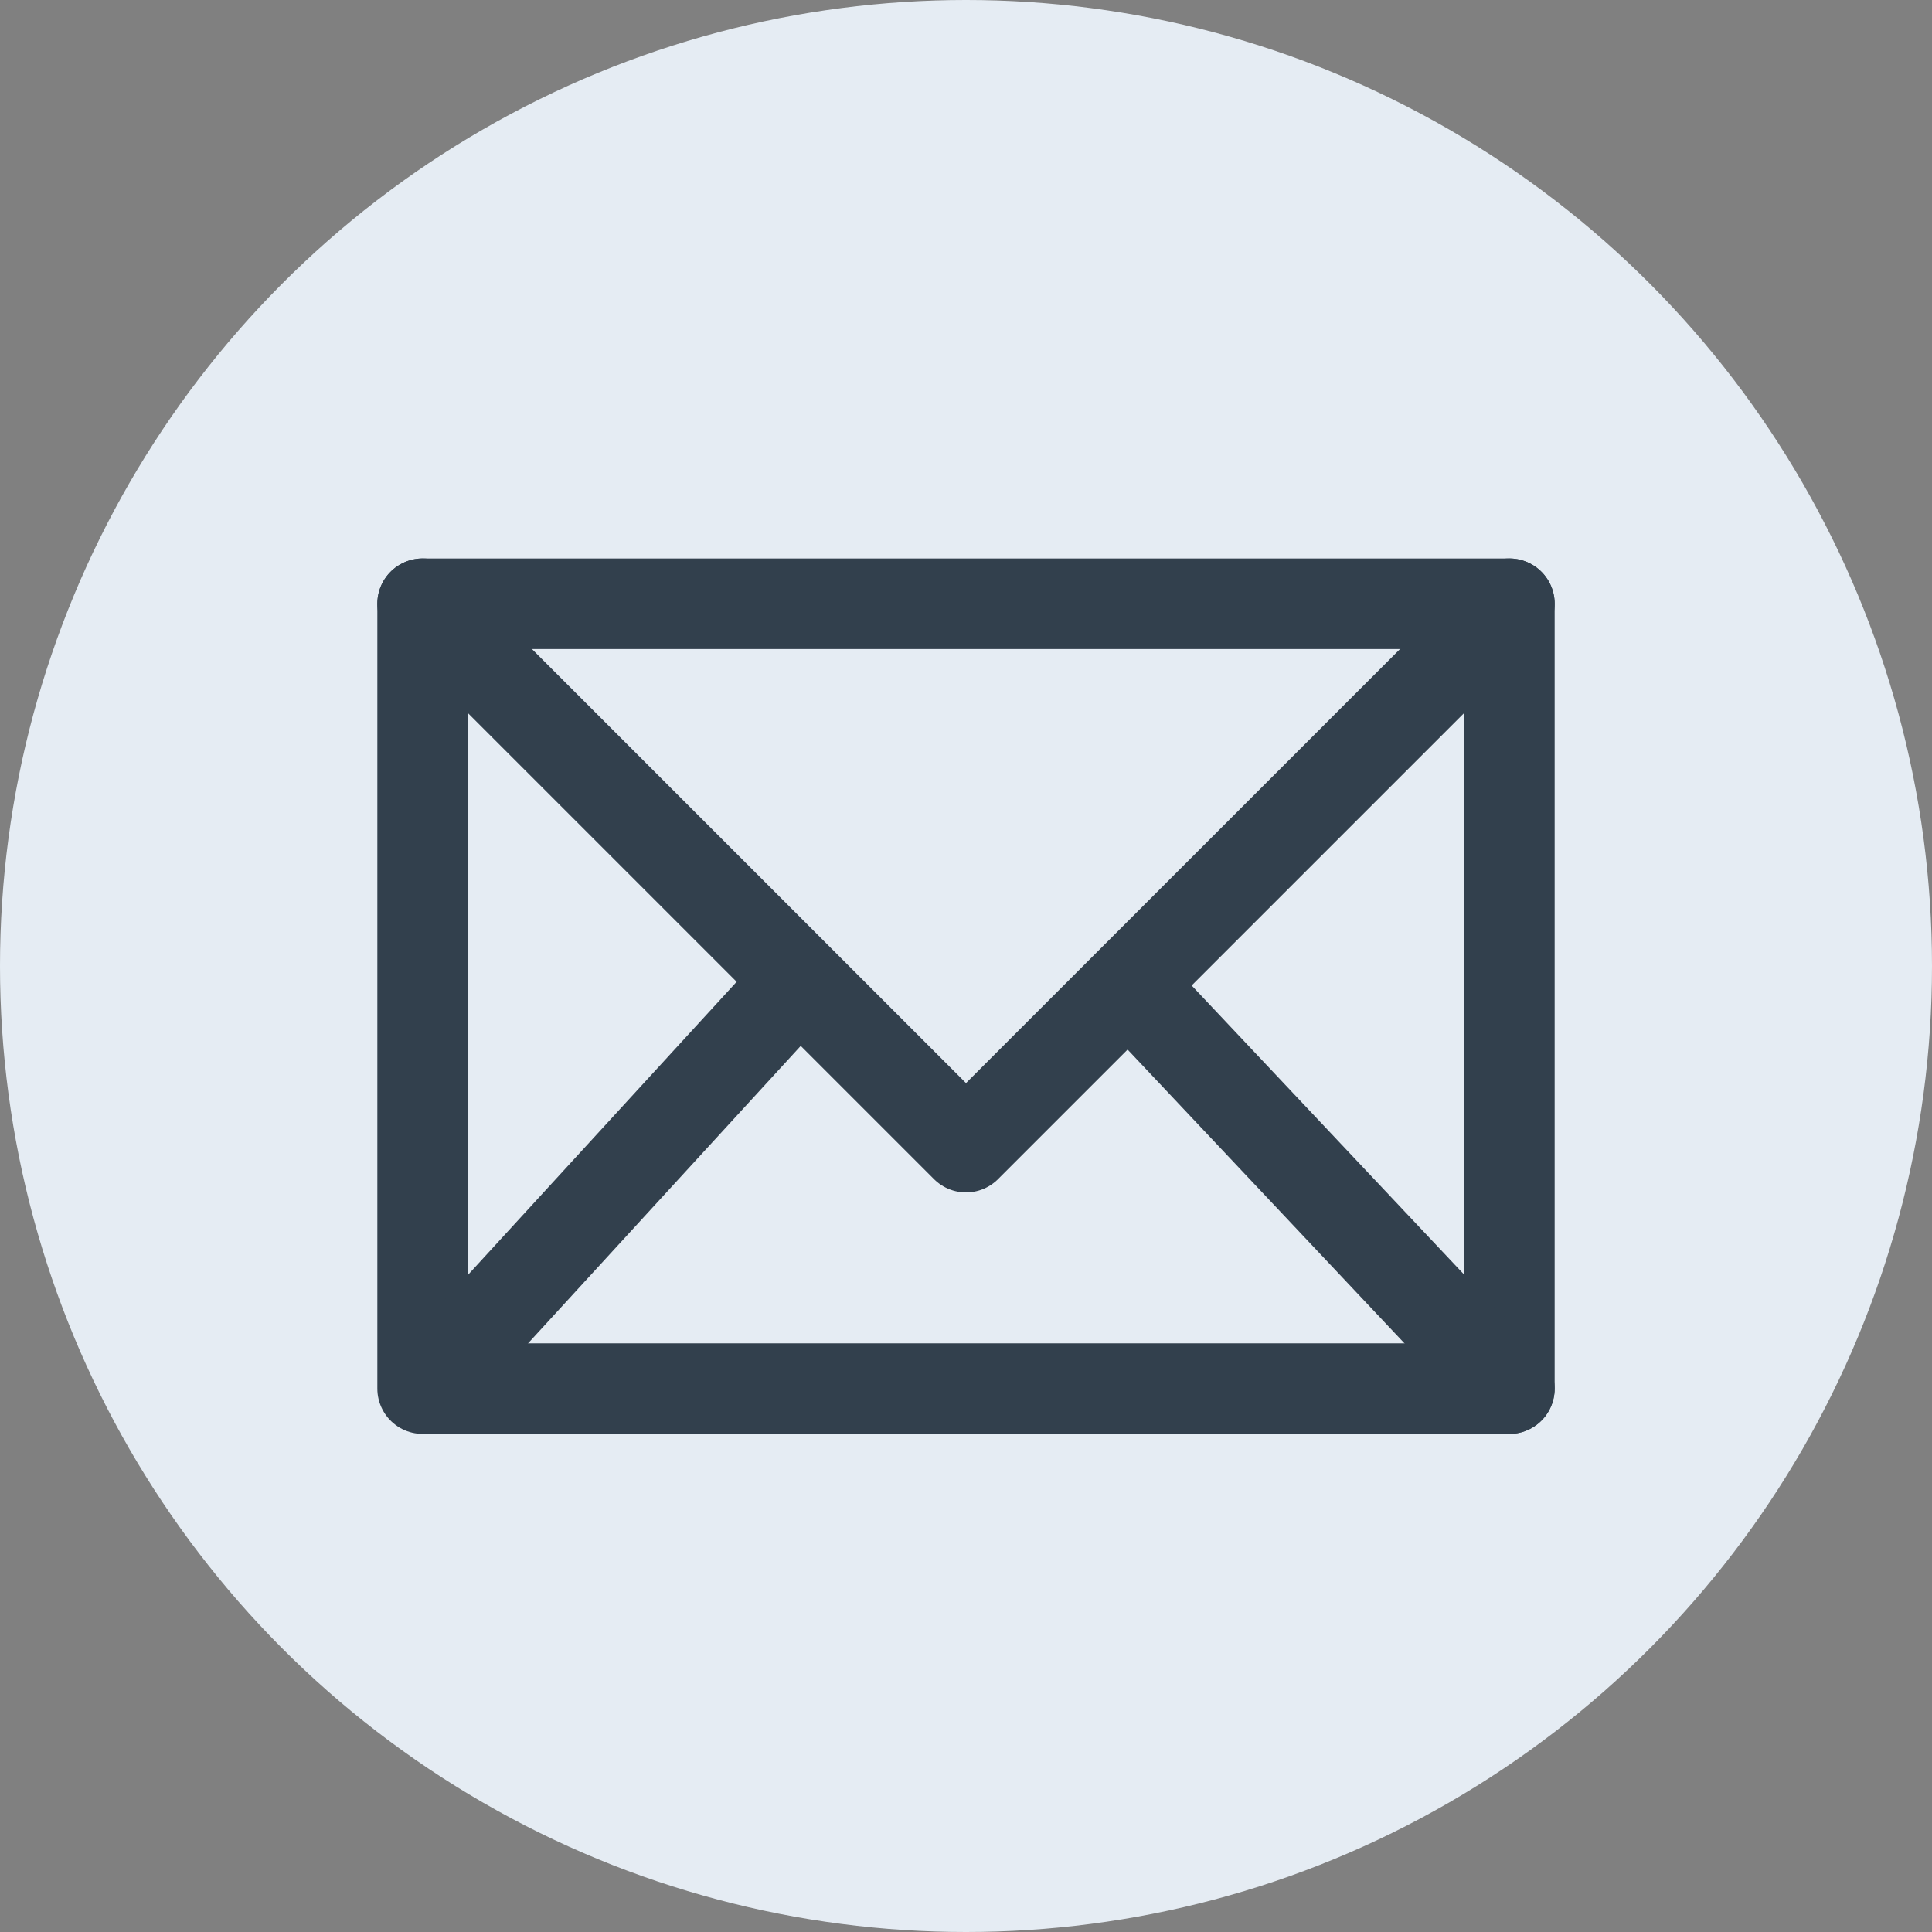 <?xml version="1.0" encoding="UTF-8"?>
<svg width="32px" height="32px" viewBox="0 0 32 32" version="1.1" xmlns="http://www.w3.org/2000/svg" xmlns:xlink="http://www.w3.org/1999/xlink">
    <rect x="0" y="0" width="32" height="32" fill="#808080" stroke="none"/>
    <title>Group 4</title>
    <g id="Desktop" stroke="none" stroke-width="1" fill="none" fill-rule="evenodd">
        <g id="Guide:-Section-Page" transform="translate(-1210, -246)">
            <g id="Group-4" transform="translate(1210, 246)">
                <circle id="Oval-Copy-2" fill="#E5ECF3" cx="16" cy="16" r="16"></circle>
                <g id="Email-icon" transform="translate(7, 10)" stroke="#32404D" stroke-linejoin="round" stroke-width="1.5">
                    <rect id="Rectangle" x="0" y="0" width="18" height="13"></rect>
                    <polyline id="Path-2" stroke-linecap="round" points="18 0 9 9 0 0"></polyline>
                    <line x1="18" y1="13" x2="11.874" y2="6.5" id="Path-4" stroke-linecap="round"></line>
                    <line x1="5.5" y1="12.5" x2="0" y2="6.5" id="Path-4-Copy" stroke-linecap="round" transform="translate(3, 9.5) scale(-1, 1) translate(-3, -9.5) "></line>
                </g>
            </g>
        </g>
    </g>
</svg>